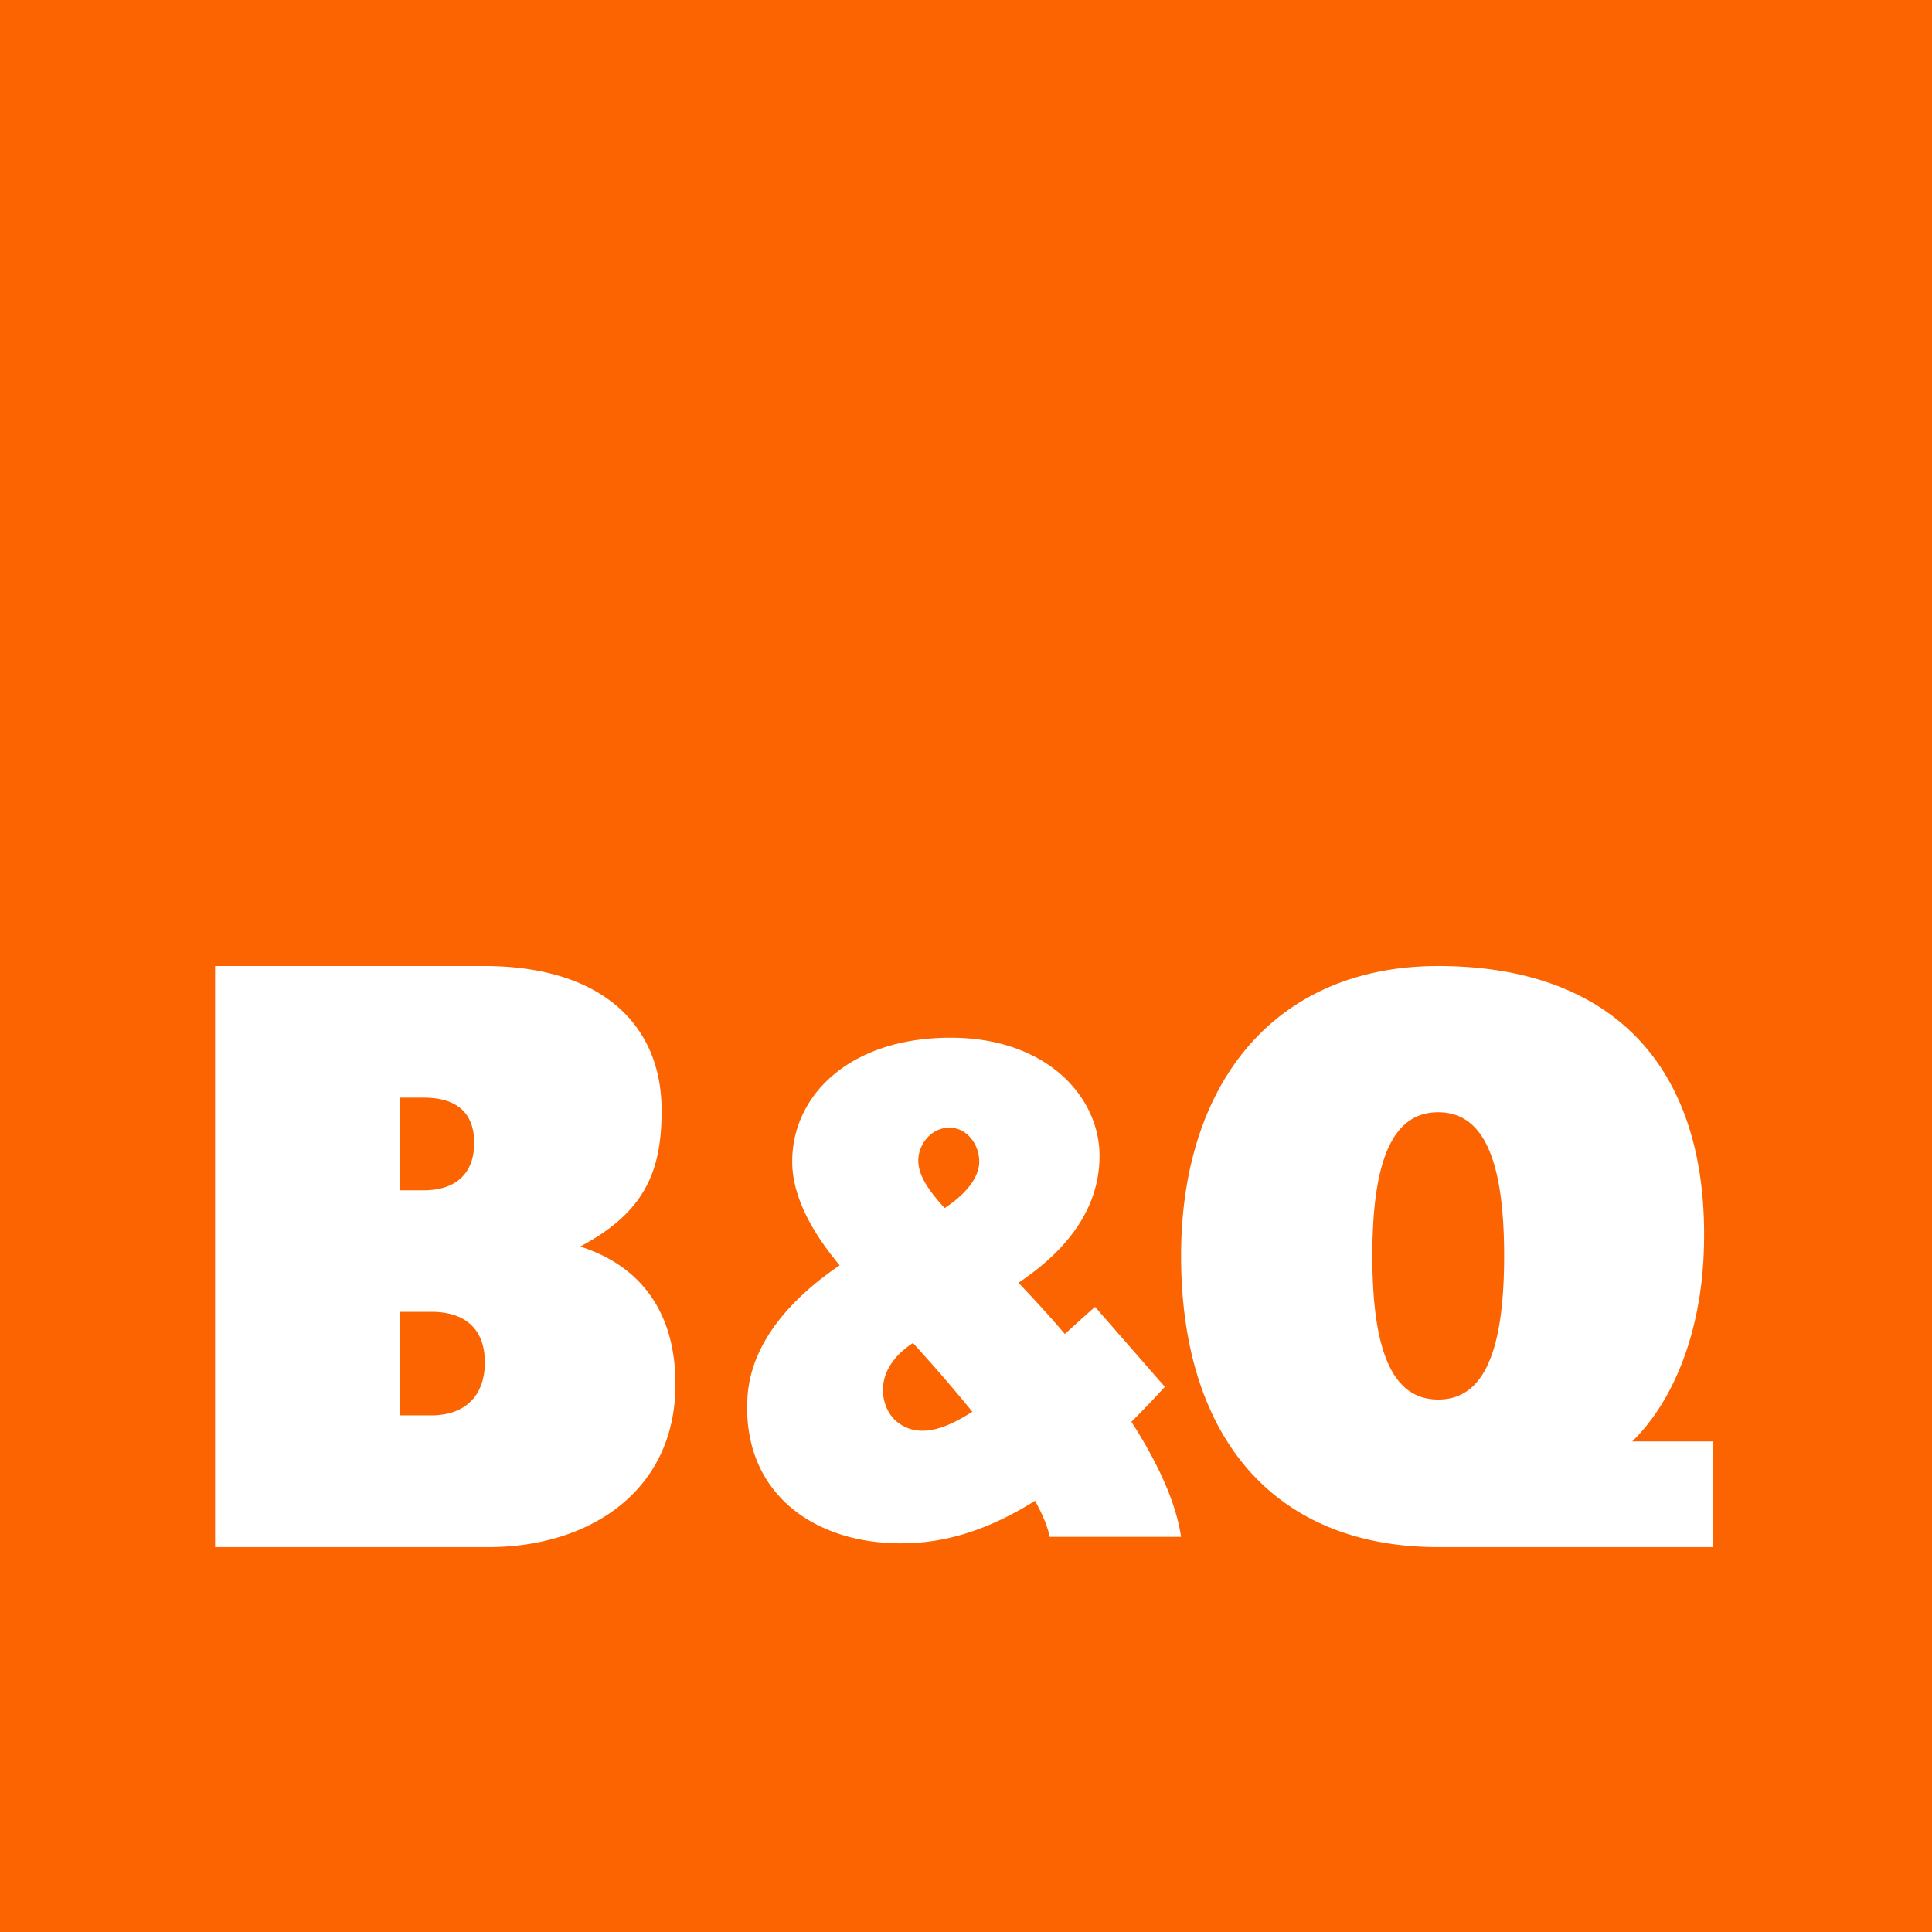 <svg height="512" width="512" xmlns="http://www.w3.org/2000/svg"><g fill="none" fill-rule="evenodd"><path d="M0 0h512v512H0z" fill="#fb6400"/><g fill="#fff"><path d="M363.684 332.834c0-25.721 5.533-38.074 17.457-38.074 11.92 0 17.47 12.353 17.47 38.074s-5.55 38.06-17.47 38.06c-11.924 0-17.457-12.338-17.457-38.06zm87.832-.946C453.334 283.134 427.643 256 381.14 256c-43.1 0-68.141 30.849-68.141 76.834C313 381.328 338.04 410 381.141 410H454v-28.007h-21.444c10.582-10.278 18.125-28.099 18.96-50.105zM114.307 375.089h-8.353v-27.44h8.353c8.852 0 14.182 4.443 14.182 13.395 0 8.954-5.33 14.045-14.182 14.045zm-8.353-84.202h6.298c8.74 0 13.414 3.974 13.414 11.965 0 7.982-4.674 12.595-13.414 12.595h-6.298zm47.802 39.454c16.98-8.998 21.779-19.818 21.565-36.783C175.05 271.737 159.65 256 128.239 256H57v154h72.529C155.923 410 179 395.373 179 366.824c0-18.92-9.065-31.314-25.244-36.483zM237.61 376.709c-4.045-3.287-7.033-13.345 4.334-20.802 4.808 5.27 10.379 11.631 15.726 18.214-7.828 5.086-14.693 6.985-20.06 2.588zm13.996-77.865c4.704 0 7.907 4.51 7.907 8.993 0 3.096-1.956 7.52-9.165 12.32-4.383-4.781-6.989-8.71-6.989-12.63 0-4.14 3.303-8.683 8.247-8.683zM313 407.281c-1.324-8.923-5.932-19.239-13.165-30.482a254.333 254.333 0 008.863-9.28l-18.5-21.18c-2.695 2.363-5.347 4.795-7.998 7.194-3.794-4.464-7.907-8.995-12.298-13.58 12.815-8.57 21.488-19.605 21.488-33.667 0-15.567-13.951-31.286-39.471-31.286-26.722 0-41.976 15.233-41.976 32.837 0 9.97 6.132 19.762 12.568 27.488-12.579 8.558-23.497 20.315-24.417 34.9-1.641 25.91 18.51 39.762 43.176 38.72 9.852-.397 20.622-3.439 33.023-11.223 1.991 3.608 3.37 6.894 3.875 9.56z"/></g></g></svg>